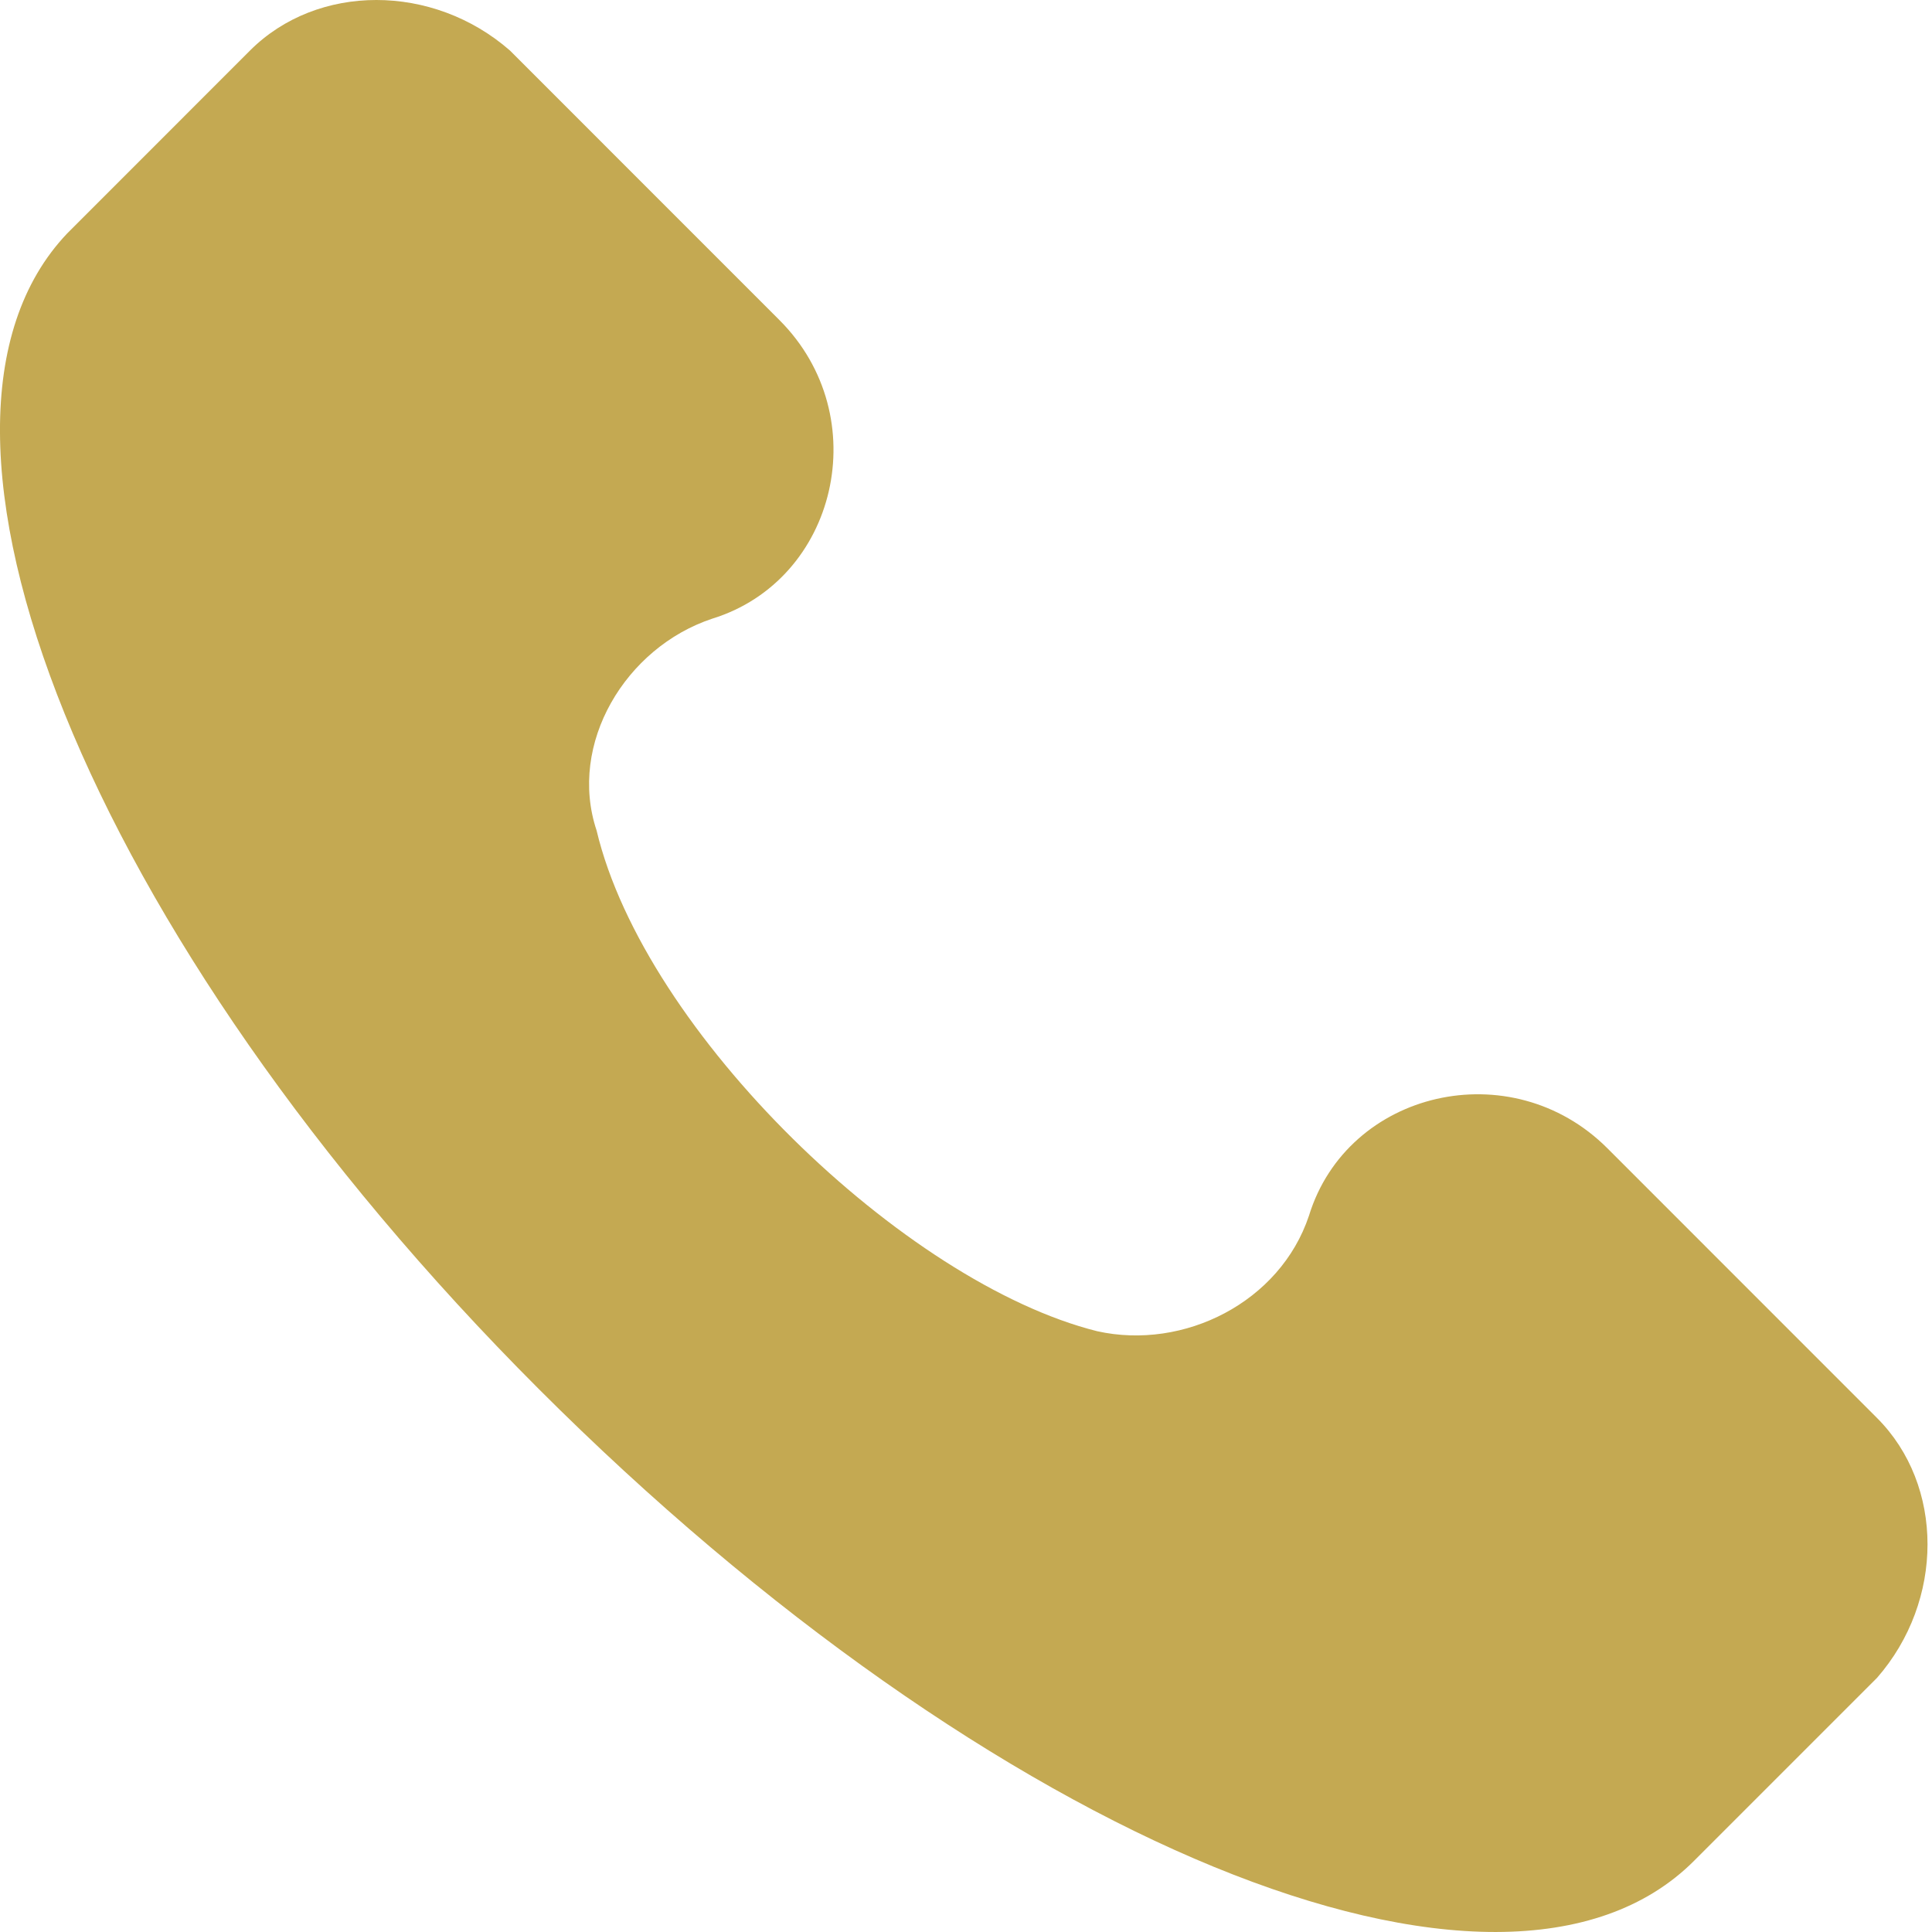 <svg xmlns="http://www.w3.org/2000/svg" width="25" height="25" viewBox="0 0 25 25" fill="none"><path d="M24.288 18.348L20.8 14.859C19.554 13.613 17.436 14.111 16.938 15.731C16.564 16.852 15.319 17.475 14.198 17.226C11.706 16.603 8.343 13.363 7.72 10.747C7.346 9.625 8.093 8.379 9.215 8.006C10.834 7.507 11.332 5.389 10.087 4.143L6.599 0.654C5.602 -0.218 4.107 -0.218 3.235 0.654L0.868 3.022C-1.499 5.514 1.117 12.117 6.972 17.974C12.827 23.83 19.43 26.571 21.921 24.079L24.288 21.712C25.16 20.715 25.16 19.22 24.288 18.348Z" fill="#C4A952"></path></svg>
